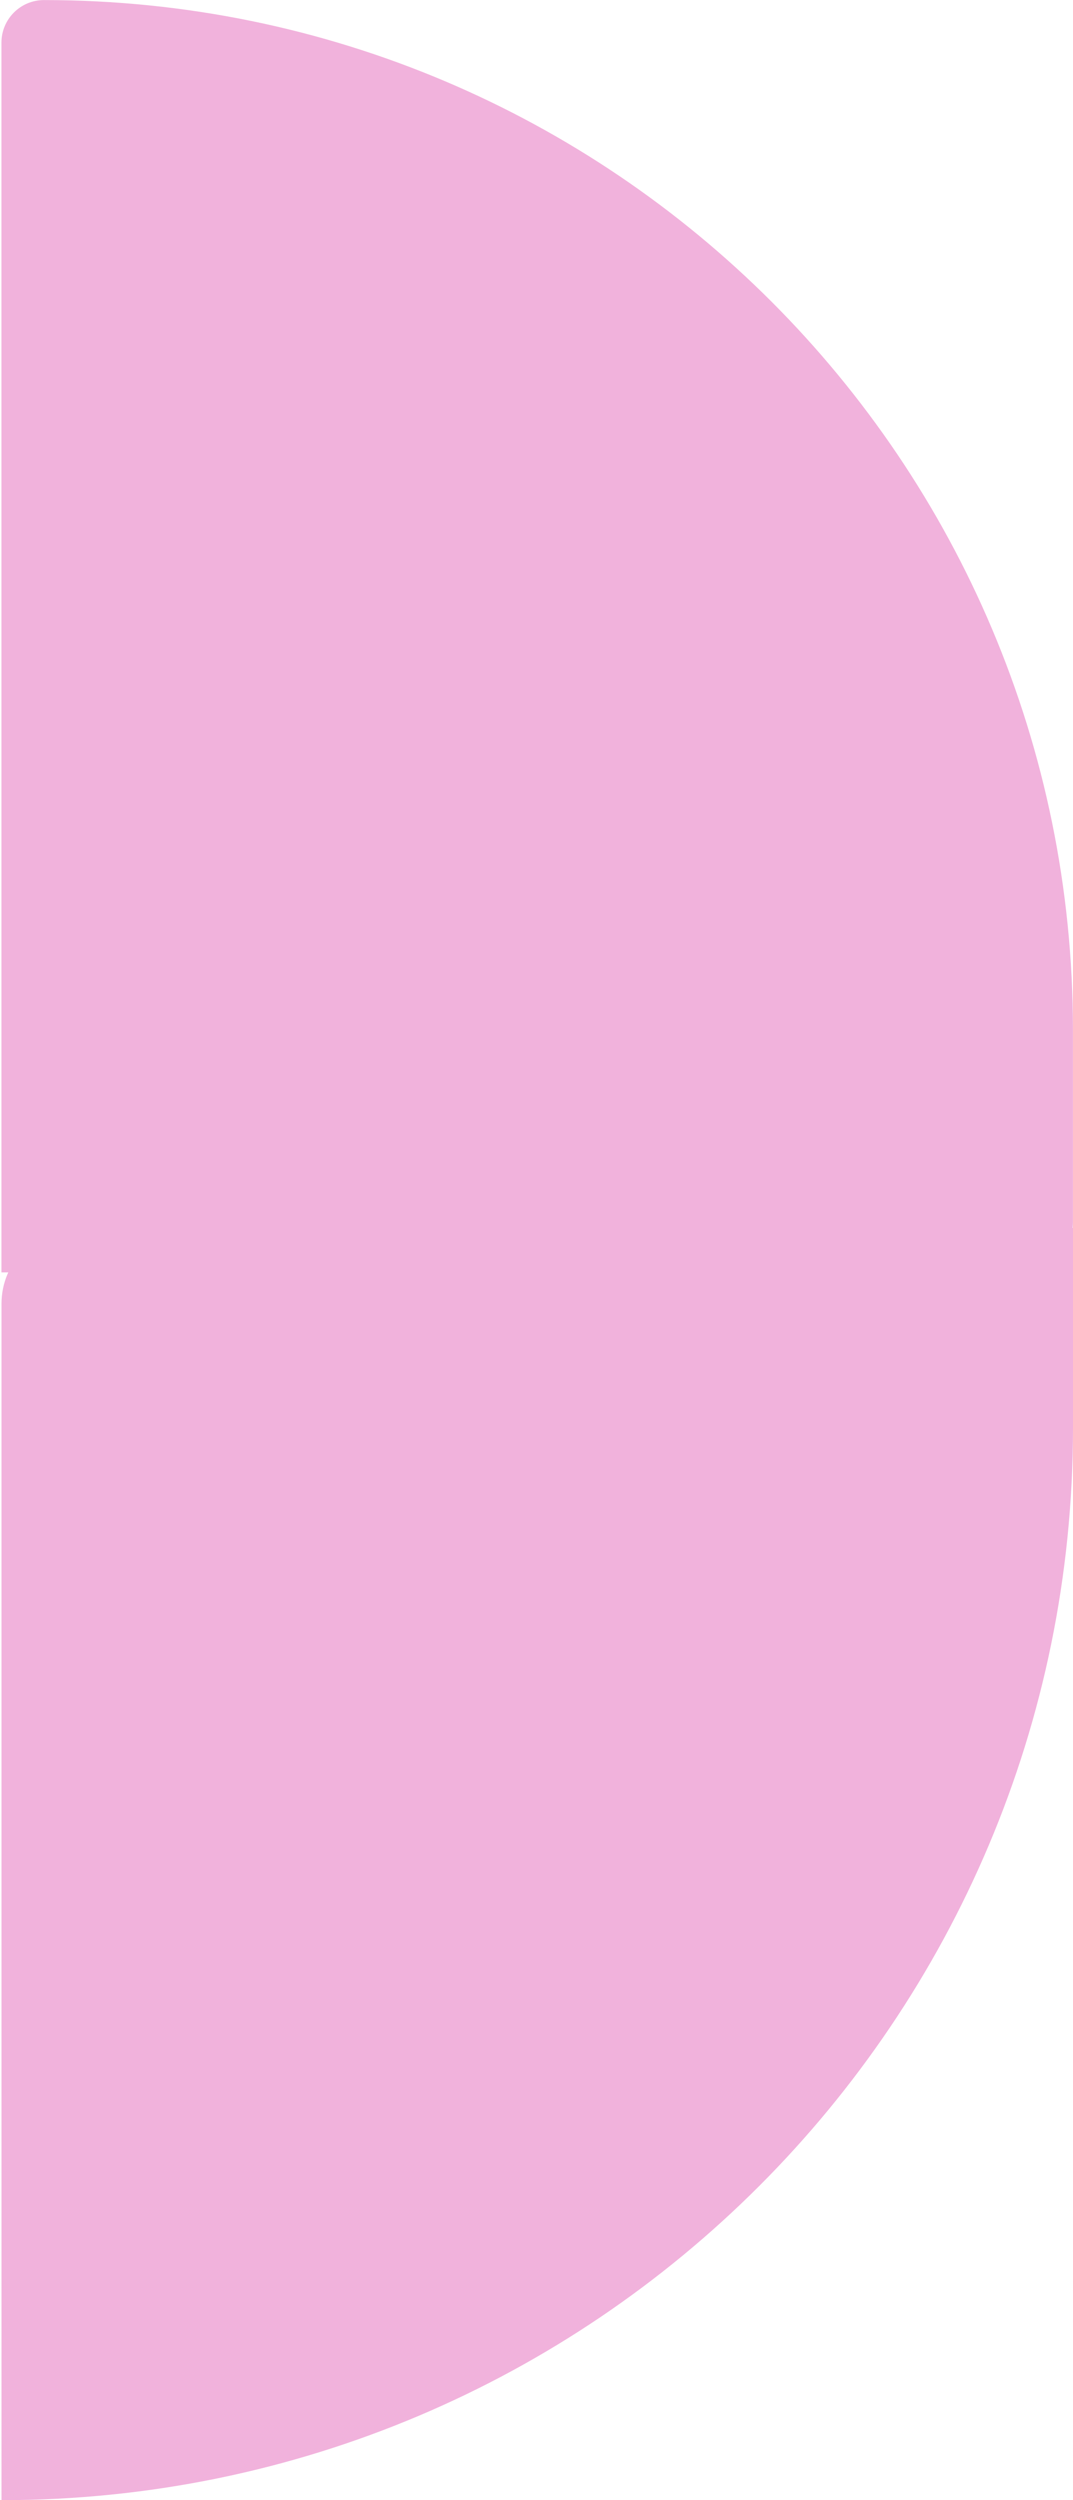 <?xml version="1.0" encoding="utf-8"?>
<!-- Generator: Adobe Illustrator 15.0.0, SVG Export Plug-In . SVG Version: 6.00 Build 0)  -->
<!DOCTYPE svg PUBLIC "-//W3C//DTD SVG 1.1//EN" "http://www.w3.org/Graphics/SVG/1.1/DTD/svg11.dtd">
<svg version="1.1" id="Layer_1" xmlns="http://www.w3.org/2000/svg" xmlns:xlink="http://www.w3.org/1999/xlink" x="0px" y="0px"
	 width="707px" height="1646px" viewBox="0 0 707 1646" enable-background="new 0 0 707 1646" xml:space="preserve">
<path fill="#F1B2DC" d="M706.965,804.455c0,18.357-14.882,33.24-33.24,33.24H0.951V28.061c0-15.473,12.543-28.017,28.017-28.017l0,0
	c374.448,0,677.998,303.549,677.998,677.998L706.965,804.455L706.965,804.455z"/>
<path fill="#F1B2DC" d="M707,939.986C707,1329.91,390.907,1646,0.986,1646l0,0V858.349c0-27.612,22.386-50,50-50H707V939.986z"/>
</svg>
